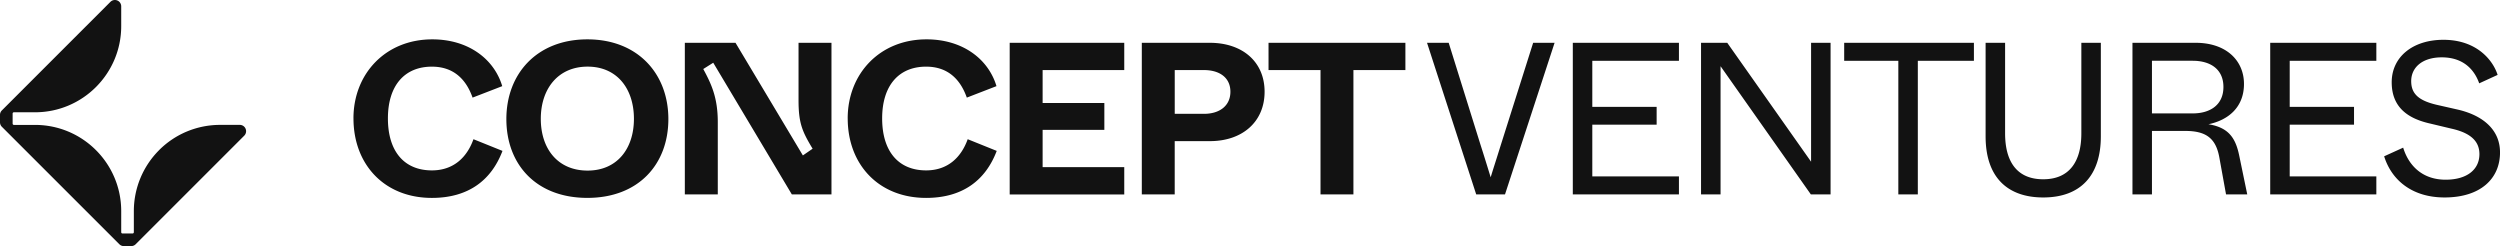 <svg xmlns="http://www.w3.org/2000/svg" viewBox="0 0 1015.76 99.99"><path d="M143.61 48.11c0-18.13 13.02-32.12 32.03-32.12 14.78 0 25.17 8.1 28.42 19.01l-12.05 4.66c-2.64-7.48-7.74-12.58-16.54-12.58-11.09 0-17.86 7.66-17.86 21.03s6.6 21.12 17.86 21.12c8.8 0 14.26-5.28 16.9-12.67l11.79 4.75c-4.49 11.88-13.81 19.1-28.69 19.1-19.27 0-31.85-13.55-31.85-32.29Zm62.13.26c0-18.39 12.41-32.38 32.91-32.38s32.91 13.99 32.91 32.38-12.14 32.03-32.91 32.03-32.91-13.55-32.91-32.03Zm51.83-.09c0-12.23-6.86-21.21-18.83-21.21s-19.01 8.98-19.01 21.21 6.95 21.03 19.01 21.03 18.83-8.98 18.83-21.03Zm20.68 30.71v-61.6h20.59l27.37 45.76 3.96-2.73c-4.31-7.13-5.72-10.47-5.72-19.8V17.39h13.38v61.6h-16.1l-31.94-53.5-4.05 2.55c3.17 5.9 5.9 11.44 5.9 21.56v29.39h-13.38Zm66.17-30.88c0-18.13 13.02-32.12 32.03-32.12 14.78 0 25.17 8.1 28.42 19.01l-12.05 4.66c-2.64-7.48-7.74-12.58-16.54-12.58-11.09 0-17.86 7.66-17.86 21.03s6.6 21.12 17.86 21.12c8.8 0 14.26-5.28 16.9-12.67l11.79 4.75c-4.49 11.88-13.81 19.1-28.69 19.1-19.27 0-31.85-13.55-31.85-32.29Zm65.82 30.88v-61.6h46.55v11.09h-33.17v13.38h25.08v10.91h-25.08v15.14h33.17V79h-46.55Zm53.68 0v-61.6h27.63c13.2 0 22.26 7.66 22.26 19.89s-9.06 20.06-22.18 20.06h-14.34v21.65h-13.38Zm13.38-32.74h11.88c6.34 0 10.74-3.26 10.74-8.98s-4.4-8.8-10.74-8.8H477.3v17.78Zm59.23 32.74V28.48h-21.12V17.39h55.61v11.09H549.9v50.51h-13.38Zm63.26 0-19.98-61.6h8.8l12.85 41.18c2.73 8.54 3.43 11 4.22 13.46.71-2.46 1.5-4.75 4.05-12.94l13.2-41.71h8.71l-20.15 61.6h-11.7Zm39.25 0v-61.6h43.12v7.3h-35.2v18.74h26.14v7.22h-26.14v21.03h35.2v7.3h-43.12Zm52.1 0v-61.6h10.65l34.06 48.31V17.39h7.92v61.6h-8.01L699.07 26.9v52.09h-7.92Zm80.16 0V24.7h-22v-7.3h52.71v7.3h-22.79v54.29h-7.92Zm35.46-23.58V17.39h7.92v36.79c0 11.53 4.84 18.66 15.49 18.66s15.49-7.22 15.49-18.66V17.39h7.92v38.02c0 15.84-8.18 24.82-23.41 24.82-14.43 0-23.41-8.1-23.41-24.82Zm59.67 23.58v-61.6h25.69c12.41 0 19.62 7.22 19.62 16.72s-6.42 14.7-14.43 16.37c8.1 1.32 11 5.46 12.5 12.76l3.26 15.75h-8.62l-2.73-15.05c-1.41-7.74-5.37-10.74-13.82-10.74h-13.55v25.78h-7.92Zm7.92-32.91h16.54c7.21 0 12.5-3.52 12.5-10.74s-5.28-10.65-12.5-10.65h-16.54v21.38Zm48.05 32.91v-61.6h43.12v7.3h-35.2v18.74h26.13v7.22h-26.13v21.03h35.2v7.3H922.4Zm46.28-15.48 7.74-3.52c2.2 7.22 7.74 13.02 17.25 13.02 8.8 0 13.73-4.22 13.73-10.38 0-5.46-3.87-8.71-11.44-10.38l-8.45-2.02c-9.15-2.02-15.75-6.6-15.75-16.81s8.45-17.25 21.03-17.25c13.55 0 20.15 8.36 22 14.26l-7.48 3.43c-1.41-4.05-5.19-10.56-15.22-10.56-7.83 0-12.41 4.05-12.41 9.68 0 5.28 3.26 7.92 10.3 9.59l8.54 1.94c10.03 2.29 17.25 8.01 17.25 17.42 0 10.65-7.92 18.3-22.53 18.3-13.29 0-21.56-7.13-24.55-16.72Zm-904.04-2.5a35.03 35.03 0 0 0-10.26 24.77v8.58c0 .28-.23.51-.51.51h-4.11c-.28 0-.51-.23-.51-.51v-8.58c0-19.35-15.68-35.03-35.03-35.03H5.64c-.28 0-.51-.23-.51-.51v-4.11c0-.28.23-.51.51-.51h8.58c19.34 0 35.03-15.68 35.03-35.02V2.56A2.567 2.567 0 0 0 44.87.75L.75 44.87C.27 45.35 0 46 0 46.68v3.01c0 .68.27 1.33.75 1.81L48.5 99.24c.48.48 1.13.75 1.81.75h3c.68 0 1.33-.27 1.81-.75l44.12-44.12c1-1 1-2.63 0-3.63-.48-.48-1.13-.75-1.81-.75H89.4c-9.29 0-18.2 3.69-24.76 10.26" style="fill:#121212"/></svg>